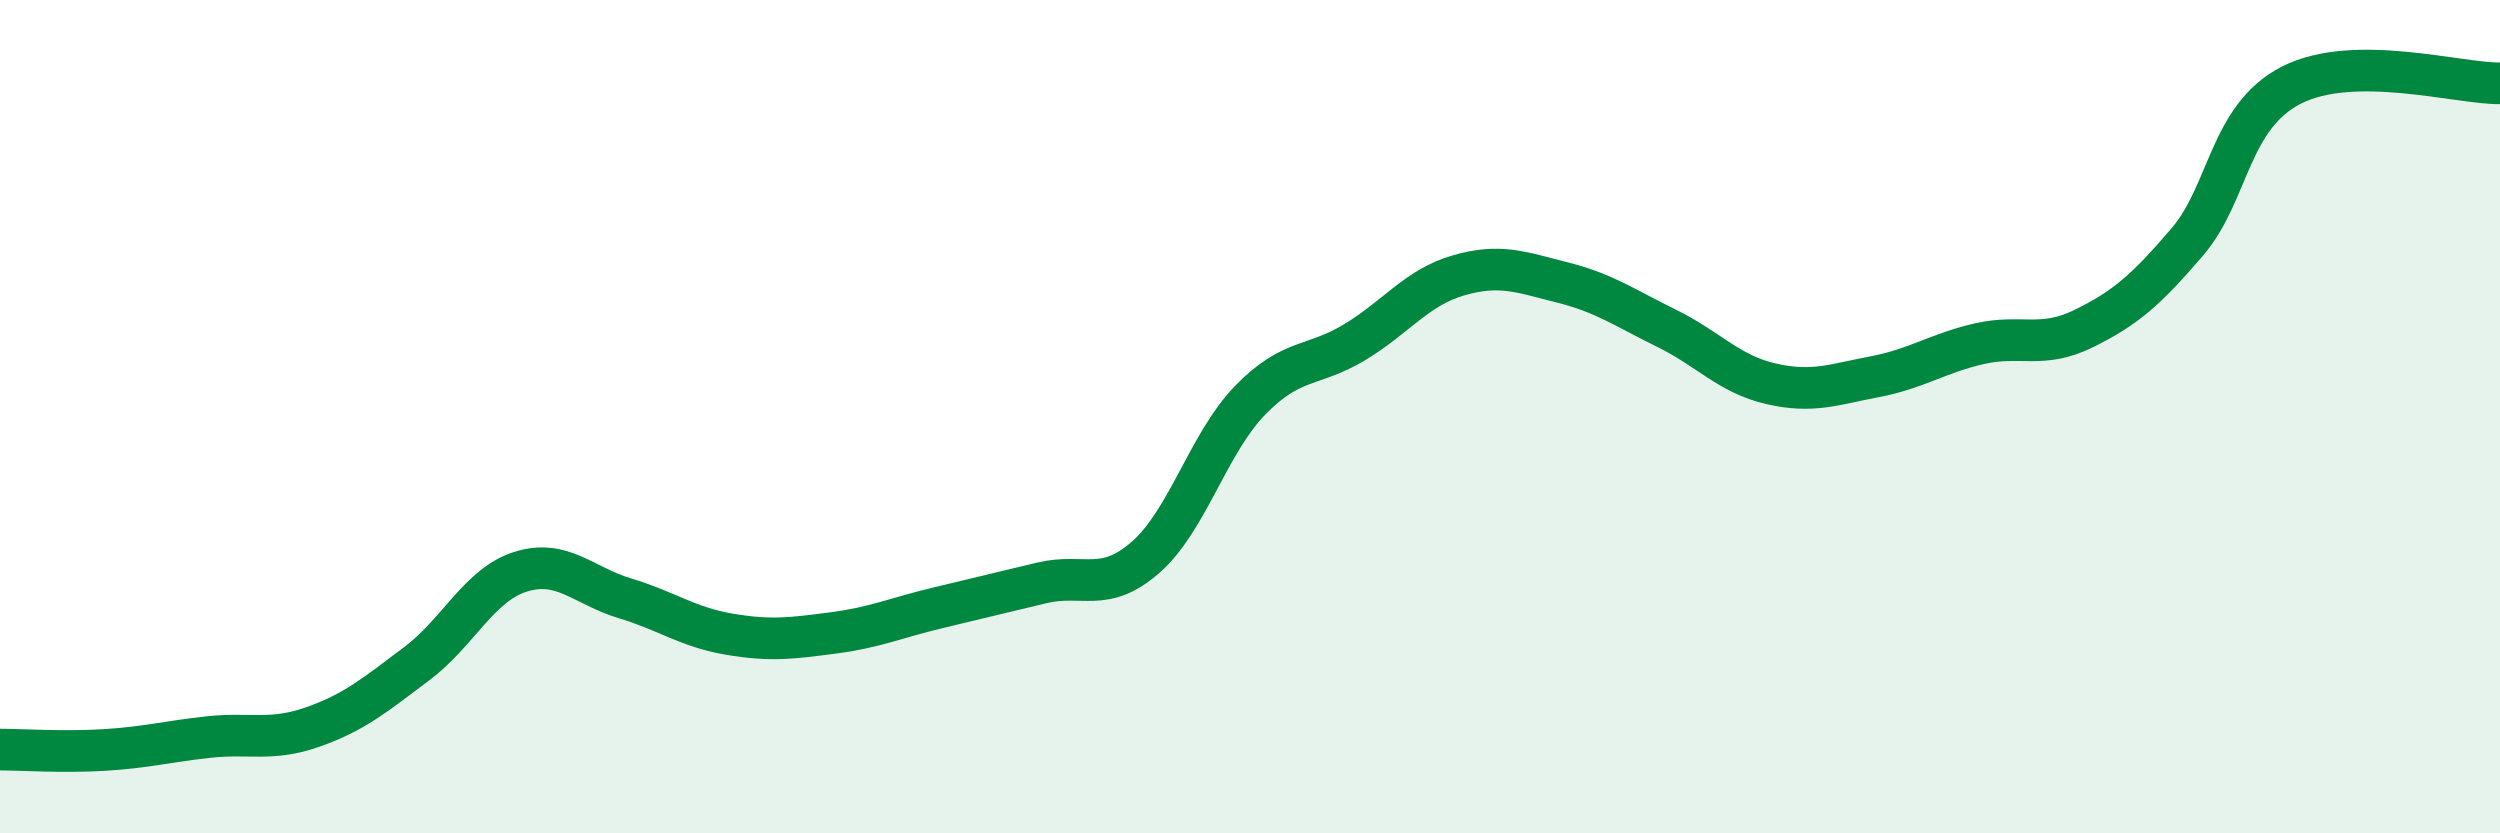 
    <svg width="60" height="20" viewBox="0 0 60 20" xmlns="http://www.w3.org/2000/svg">
      <path
        d="M 0,17.99 C 0.5,17.99 1.5,18.06 2.5,18 C 3.5,17.94 4,17.8 5,17.69 C 6,17.58 6.5,17.8 7.5,17.45 C 8.5,17.1 9,16.68 10,15.93 C 11,15.18 11.5,14.03 12.5,13.72 C 13.5,13.41 14,14.06 15,14.36 C 16,14.66 16.5,15.05 17.5,15.22 C 18.5,15.39 19,15.32 20,15.19 C 21,15.06 21.5,14.83 22.5,14.59 C 23.5,14.35 24,14.23 25,13.99 C 26,13.75 26.5,14.25 27.5,13.37 C 28.5,12.49 29,10.64 30,9.61 C 31,8.58 31.5,8.82 32.5,8.22 C 33.5,7.62 34,6.9 35,6.61 C 36,6.32 36.5,6.53 37.5,6.78 C 38.5,7.03 39,7.39 40,7.88 C 41,8.37 41.5,8.98 42.5,9.21 C 43.5,9.44 44,9.23 45,9.04 C 46,8.85 46.5,8.48 47.5,8.25 C 48.5,8.02 49,8.38 50,7.89 C 51,7.4 51.5,6.97 52.5,5.8 C 53.5,4.63 53.5,2.8 55,2.04 C 56.5,1.28 59,2.01 60,2L60 20L0 20Z"
        fill="#008740"
        opacity="0.1"
        stroke-linecap="round"
        stroke-linejoin="round"
      />
      <path
        d="M 0,17.99 C 0.5,17.99 1.5,18.06 2.5,18 C 3.5,17.94 4,17.8 5,17.69 C 6,17.58 6.5,17.8 7.5,17.45 C 8.5,17.1 9,16.68 10,15.93 C 11,15.18 11.5,14.03 12.5,13.72 C 13.5,13.41 14,14.06 15,14.36 C 16,14.66 16.5,15.05 17.5,15.22 C 18.5,15.39 19,15.32 20,15.19 C 21,15.06 21.5,14.83 22.5,14.59 C 23.5,14.35 24,14.23 25,13.99 C 26,13.75 26.5,14.25 27.5,13.37 C 28.5,12.49 29,10.64 30,9.61 C 31,8.58 31.5,8.82 32.5,8.22 C 33.5,7.62 34,6.9 35,6.61 C 36,6.32 36.5,6.53 37.5,6.78 C 38.5,7.03 39,7.39 40,7.88 C 41,8.37 41.5,8.98 42.5,9.21 C 43.5,9.44 44,9.23 45,9.04 C 46,8.85 46.5,8.48 47.5,8.25 C 48.5,8.02 49,8.38 50,7.89 C 51,7.4 51.5,6.97 52.5,5.8 C 53.5,4.63 53.5,2.8 55,2.04 C 56.5,1.28 59,2.01 60,2"
        stroke="#008740"
        stroke-width="1"
        fill="none"
        stroke-linecap="round"
        stroke-linejoin="round"
      />
    </svg>
  